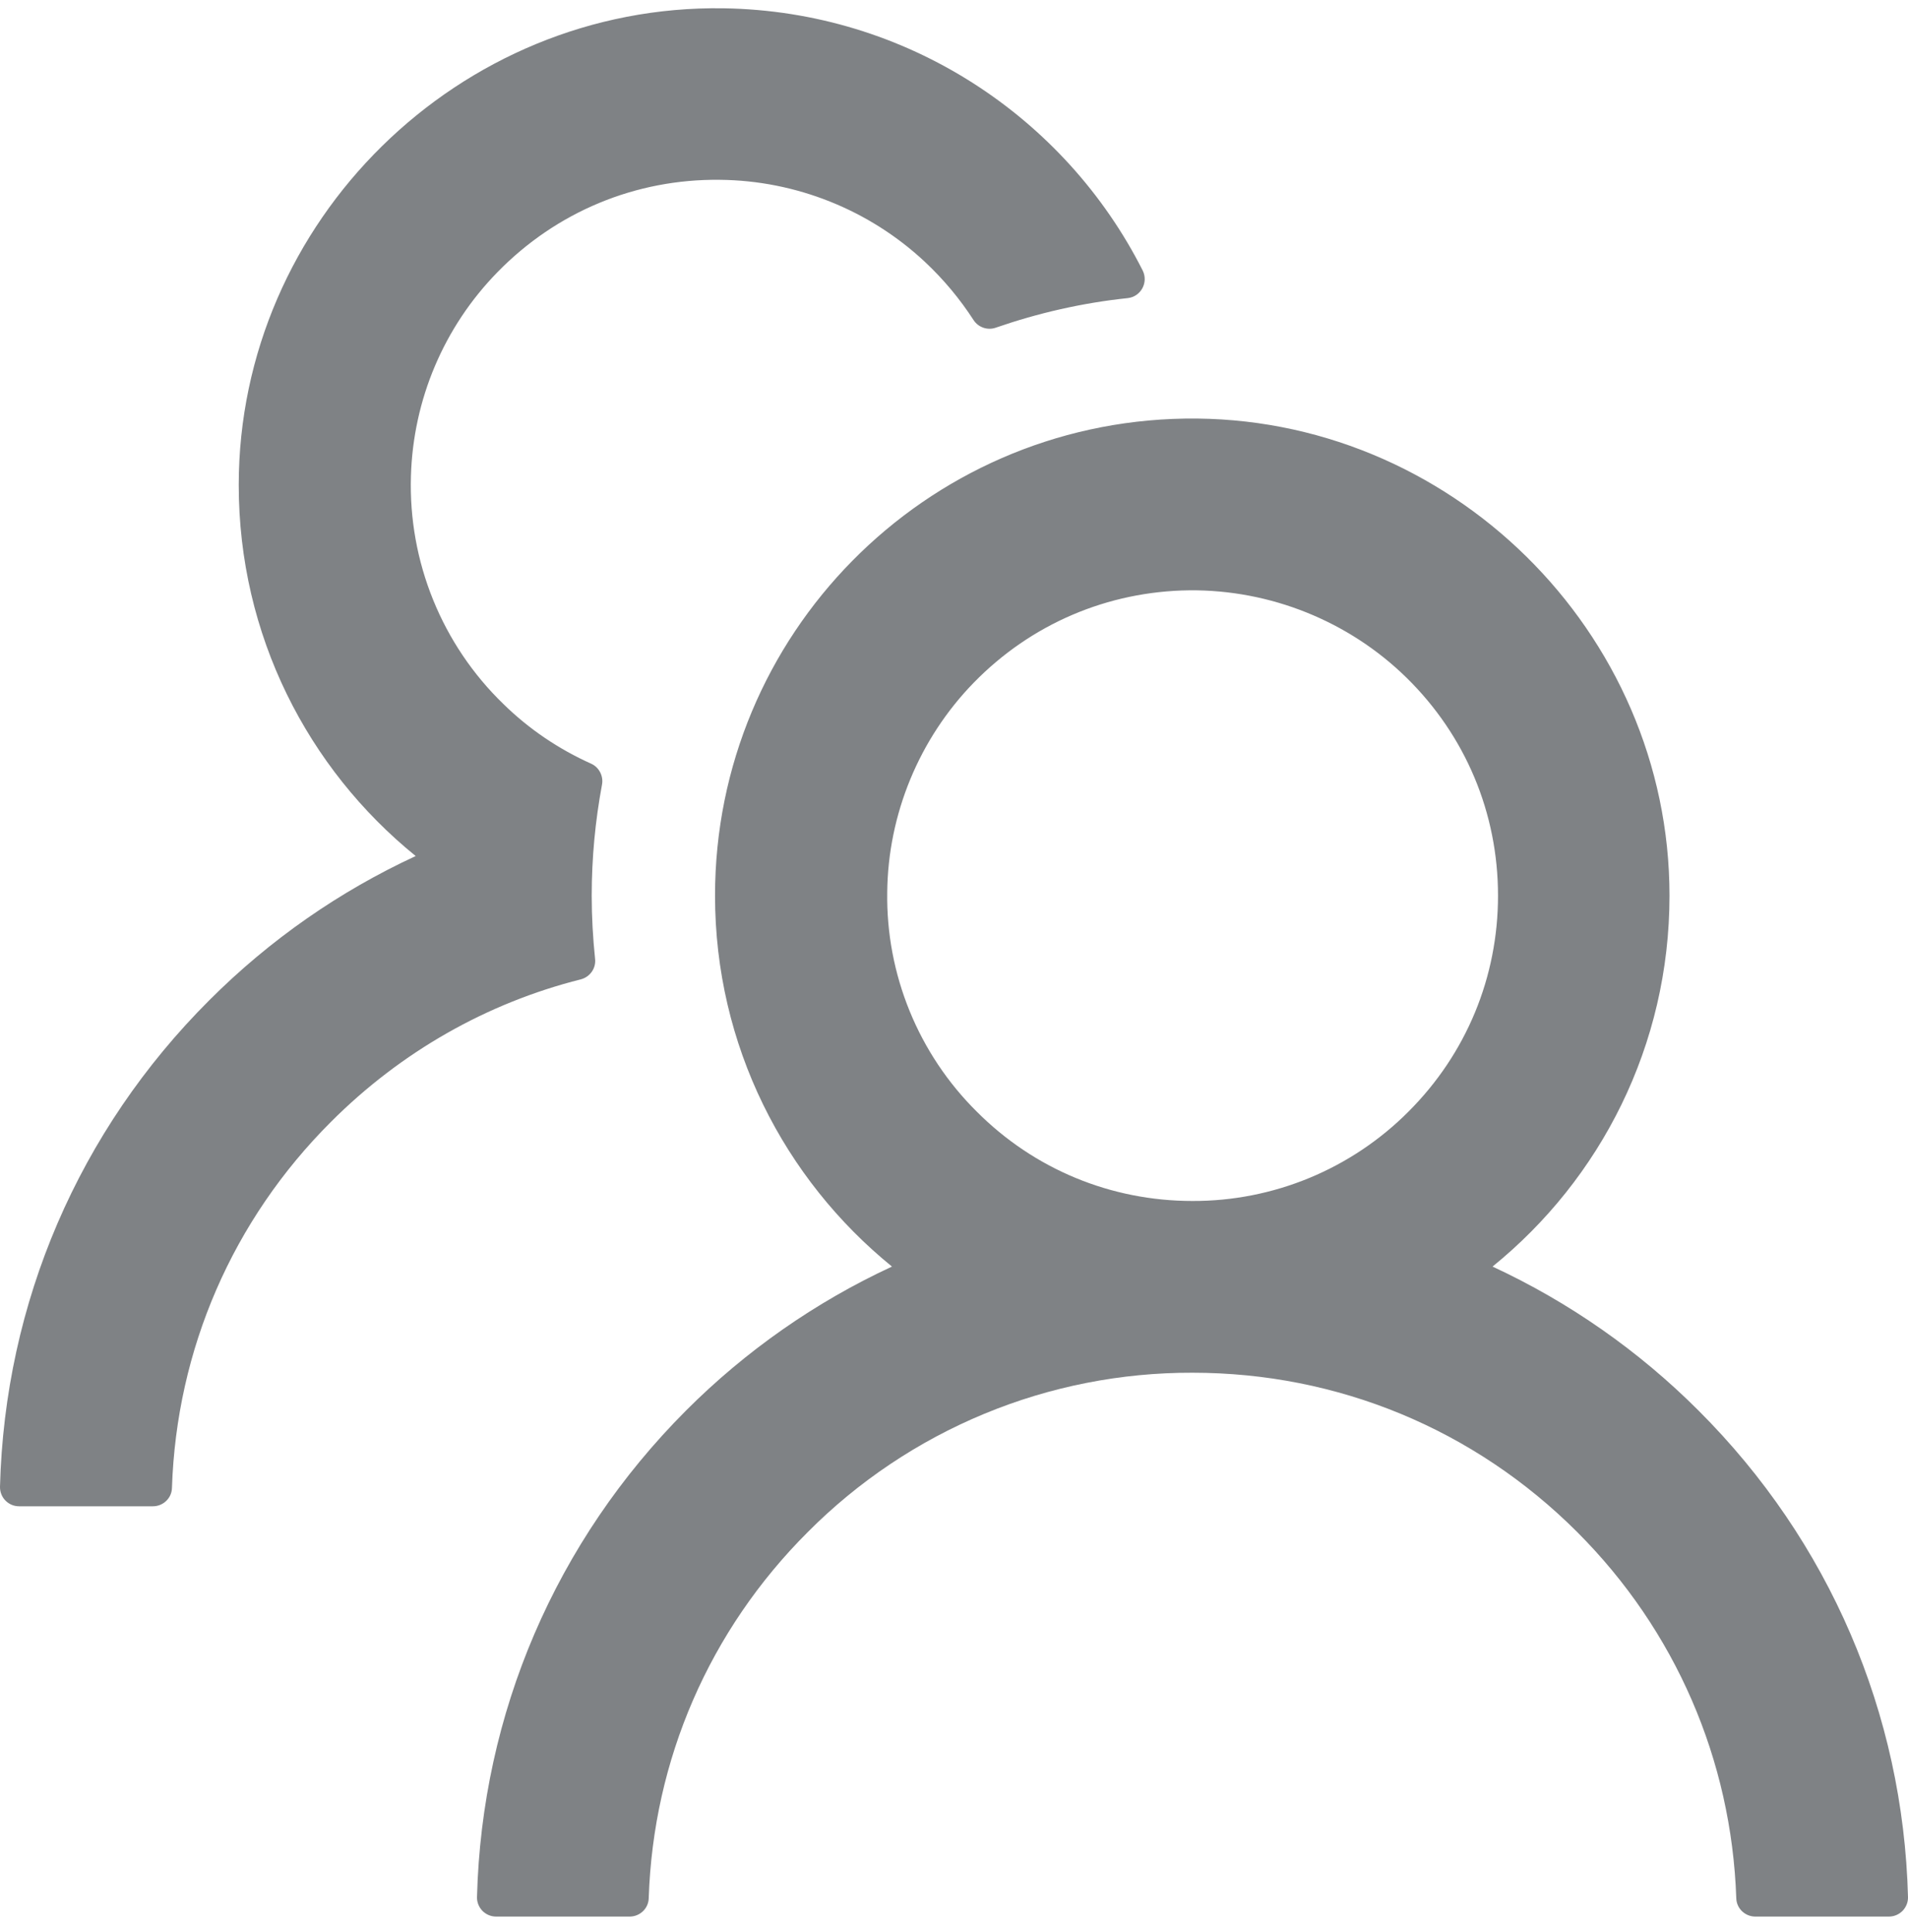<?xml version="1.0" encoding="UTF-8"?> <svg xmlns="http://www.w3.org/2000/svg" width="81" height="82" viewBox="0 0 81 82" fill="none"><path d="M72.11 59.875C69.576 57.339 66.615 55.269 63.362 53.76C67.949 50.044 70.875 44.374 70.875 38.016C70.875 26.798 61.519 17.595 50.301 17.767C39.255 17.939 30.355 26.94 30.355 38.016C30.355 44.374 33.291 50.044 37.867 53.76C34.614 55.268 31.653 57.338 29.12 59.875C23.591 65.414 20.453 72.724 20.25 80.52C20.247 80.628 20.266 80.735 20.306 80.836C20.345 80.936 20.405 81.028 20.48 81.106C20.556 81.183 20.646 81.244 20.745 81.286C20.845 81.328 20.952 81.35 21.06 81.35H26.73C27.166 81.35 27.53 81.006 27.54 80.57C27.733 74.698 30.112 69.2 34.293 65.029C36.433 62.878 38.978 61.172 41.782 60.011C44.585 58.85 47.591 58.257 50.625 58.266C56.791 58.266 62.593 60.665 66.957 65.029C71.128 69.2 73.507 74.698 73.71 80.57C73.72 81.006 74.084 81.35 74.52 81.35H80.19C80.298 81.35 80.405 81.328 80.504 81.286C80.604 81.244 80.694 81.183 80.77 81.106C80.845 81.028 80.904 80.936 80.944 80.836C80.984 80.735 81.002 80.628 81 80.52C80.797 72.724 77.659 65.414 72.11 59.875ZM50.625 50.976C47.162 50.976 43.902 49.629 41.462 47.179C40.237 45.964 39.27 44.515 38.618 42.918C37.965 41.321 37.641 39.609 37.665 37.885C37.695 34.564 39.022 31.354 41.34 28.975C43.77 26.484 47.02 25.097 50.493 25.056C53.926 25.026 57.257 26.363 59.707 28.762C62.218 31.223 63.595 34.513 63.595 38.016C63.595 41.479 62.248 44.729 59.798 47.179C58.596 48.387 57.166 49.344 55.592 49.996C54.017 50.648 52.329 50.981 50.625 50.976ZM25.262 40.689C25.171 39.808 25.12 38.917 25.12 38.016C25.12 36.406 25.272 34.837 25.556 33.308C25.627 32.944 25.434 32.569 25.1 32.417C23.723 31.8 22.457 30.949 21.364 29.876C20.075 28.627 19.061 27.122 18.387 25.459C17.712 23.796 17.392 22.011 17.445 20.217C17.537 16.967 18.843 13.879 21.121 11.55C23.622 8.989 26.983 7.591 30.557 7.632C33.787 7.662 36.906 8.908 39.265 11.115C40.065 11.864 40.753 12.694 41.33 13.585C41.533 13.899 41.928 14.031 42.272 13.909C44.054 13.292 45.937 12.856 47.871 12.654C48.438 12.593 48.762 11.986 48.509 11.479C45.218 4.969 38.495 0.474 30.719 0.352C19.491 0.18 10.135 9.383 10.135 20.591C10.135 26.95 13.061 32.62 17.648 36.335C14.428 37.824 11.462 39.879 8.89 42.451C3.341 47.989 0.203 55.299 0 63.105C-0.002 63.213 0.017 63.321 0.056 63.421C0.095 63.522 0.155 63.614 0.23 63.691C0.306 63.768 0.396 63.83 0.496 63.872C0.595 63.914 0.702 63.935 0.81 63.935H6.49C6.926 63.935 7.29 63.591 7.3 63.156C7.493 57.283 9.872 51.786 14.054 47.614C17.03 44.638 20.675 42.572 24.654 41.57C25.049 41.469 25.313 41.094 25.262 40.689Z" fill="#7F8285"></path></svg> 